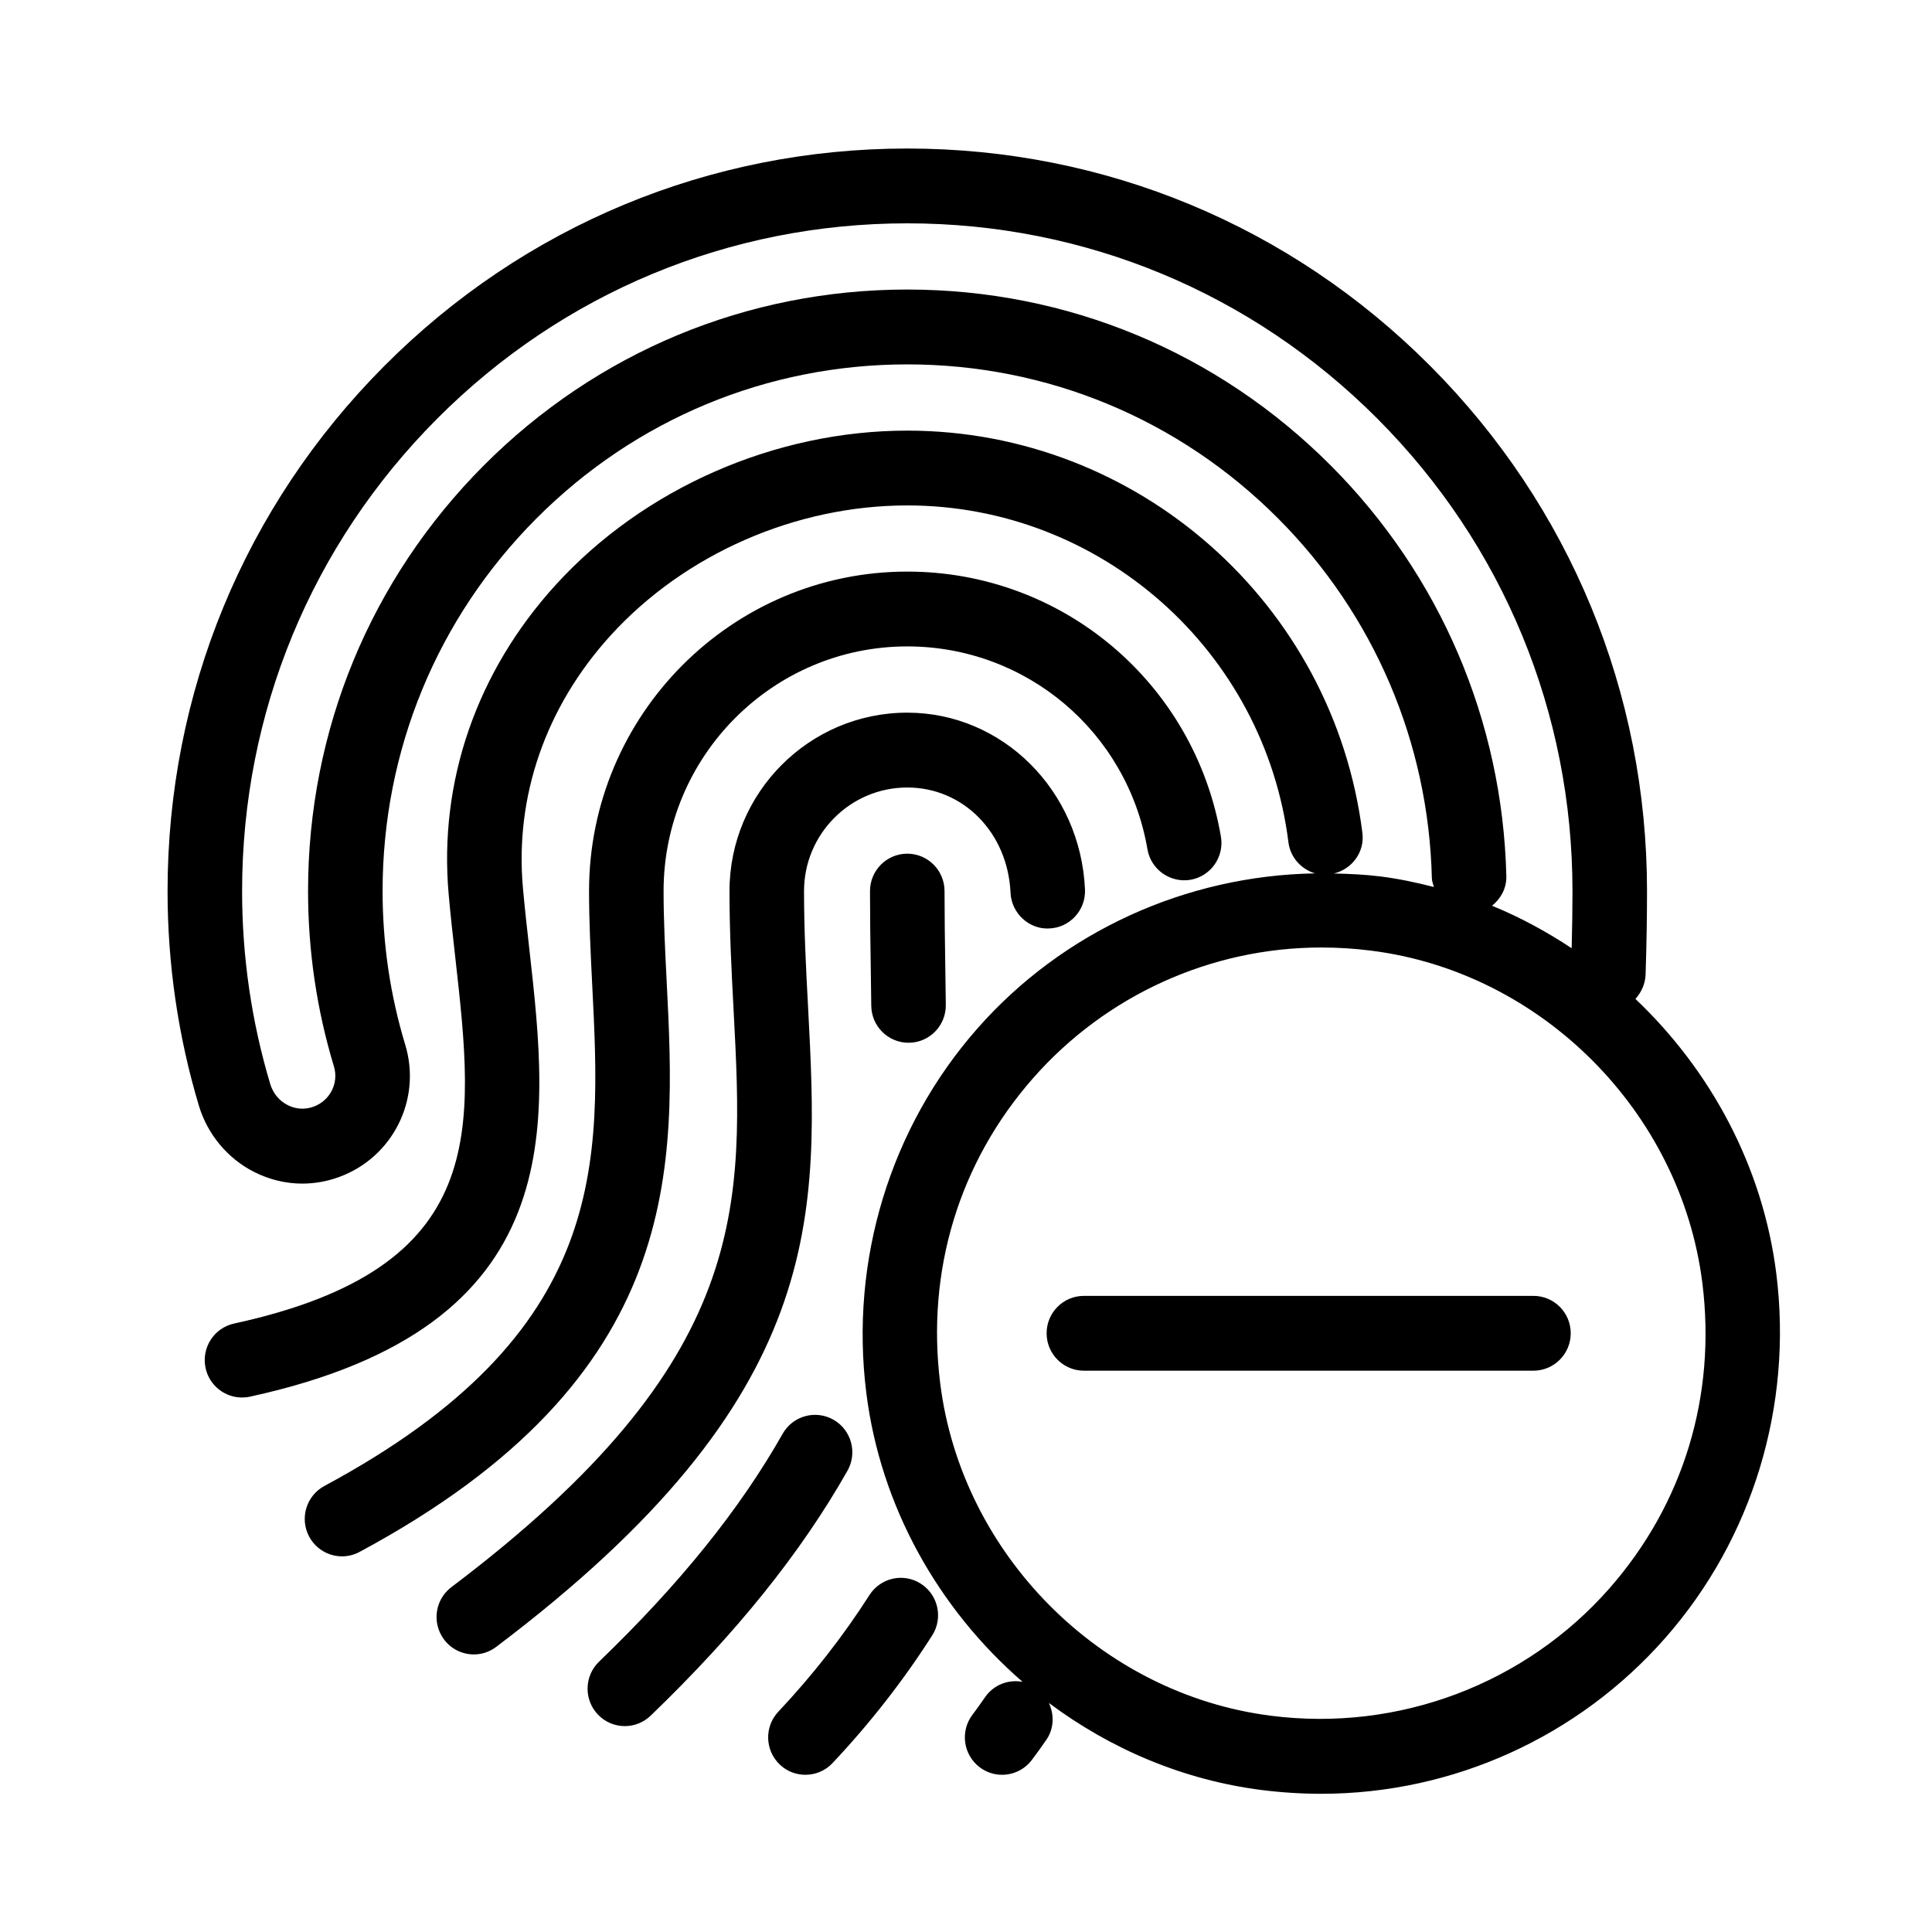 <?xml version="1.0" encoding="UTF-8"?>
<!-- Uploaded to: ICON Repo, www.svgrepo.com, Generator: ICON Repo Mixer Tools -->
<svg fill="#000000" width="800px" height="800px" version="1.1" viewBox="144 144 512 512" xmlns="http://www.w3.org/2000/svg">
 <path d="m388.05 563.71c-4.594-2.973-10.699-1.598-13.641 3.004-6.934 10.855-15.051 21.246-24.137 30.895-3.754 3.977-3.574 10.25 0.383 14.02 1.906 1.812 4.348 2.707 6.785 2.707 2.629 0 5.234-1.031 7.184-3.094 9.934-10.551 18.82-21.93 26.418-33.84 2.941-4.609 1.598-10.738-2.992-13.691m162.33-76.293h-119.14c-5.453 0-9.875 4.434-9.875 9.914 0 5.473 4.422 9.914 9.875 9.914h119.14c5.453 0 9.879-4.441 9.879-9.914 0-5.481-4.426-9.914-9.879-9.914m-185.49 32.828c-4.75-2.707-10.777-1.043-13.473 3.707-11.375 20.078-27.297 39.836-48.668 60.41-3.934 3.797-4.059 10.074-0.289 14.02 1.938 2.031 4.535 3.055 7.133 3.055 2.457 0 4.918-0.922 6.832-2.766 22.766-21.922 39.824-43.148 52.156-64.902 2.699-4.758 1.047-10.809-3.691-13.523m-6.758-109.61c-0.523-9.828-1.055-19.988-1.055-30.488 0-15.141 12.277-27.453 27.355-27.453 14.883 0 26.656 11.996 27.367 27.898 0.258 5.484 4.988 9.785 10.32 9.457 5.441-0.246 9.66-4.875 9.414-10.348-1.188-26.266-21.875-46.84-47.102-46.84-25.973 0-47.109 21.211-47.109 47.285 0 11.023 0.555 21.445 1.086 31.527 2.727 51.855 4.879 92.801-74.781 152.93-4.356 3.281-5.234 9.5-1.957 13.871 1.938 2.598 4.91 3.965 7.902 3.965 2.066 0 4.148-0.652 5.926-2.004 88.066-66.465 85.547-114.36 82.633-169.8m26.301-40.402c-5.449 0-9.875 4.441-9.875 9.914 0 6.812 0.098 13.531 0.199 20.188l0.137 10.199c0.059 5.445 4.473 9.805 9.875 9.805h0.109c5.453-0.059 9.828-4.539 9.77-10.023l-0.141-10.27c-0.098-6.562-0.195-13.188-0.195-19.898 0-5.473-4.418-9.914-9.879-9.914m-63.777 33.5c-0.398-7.949-0.801-15.824-0.801-23.586 0-35.754 28.965-64.844 64.578-64.844 31.547 0 58.309 22.617 63.652 53.758 0.918 5.383 6.043 8.984 11.406 8.09 5.375-0.93 8.988-6.055 8.059-11.461-6.981-40.68-41.934-70.215-83.117-70.215-46.496 0-84.332 37.984-84.332 84.672 0 8.102 0.414 16.309 0.828 24.598 2.41 47.52 4.691 92.395-70.949 133.04-4.809 2.586-6.625 8.586-4.059 13.414 1.789 3.34 5.195 5.246 8.723 5.246 1.57 0 3.168-0.379 4.648-1.18 86.695-46.57 83.859-102.33 81.363-151.53m249.89 161.16c-22.242 25.332-55.867 38.109-89.684 33.797-45.125-5.711-82.004-42.73-87.691-88.043-3.742-29.852 4.977-58.594 24.59-80.91 19.34-22.012 47.191-34.645 76.402-34.645 4.394 0 8.859 0.277 13.273 0.844 45.137 5.711 82.012 42.742 87.703 88.043 3.742 29.863-4.988 58.594-24.594 80.914m-73.824-297.48c-29.992-30.109-69.875-46.688-112.29-46.688-42.418 0-82.297 16.578-112.29 46.688-29.992 30.121-46.504 70.156-46.504 112.73 0 15.832 2.309 31.469 6.863 46.5 1.324 4.391-1.059 9.07-5.441 10.648-2.254 0.812-4.672 0.664-6.805-0.426-2.254-1.133-3.891-3.113-4.633-5.574-4.957-16.516-7.465-33.73-7.465-51.148 0-47.262 18.34-91.711 51.633-125.13 33.289-33.434 77.566-51.832 124.64-51.832 47.09 0 91.355 18.398 124.66 51.832 33.293 33.422 51.633 77.871 51.633 125.13 0 4.559-0.078 9.734-0.215 15.148-6.637-4.402-13.68-8.23-21.105-11.262 2.32-1.875 3.871-4.633 3.793-7.844-1-41.055-17.5-79.684-46.469-108.77m118.01 214.09c-3.555-28.297-17.344-53.816-37.332-72.781 1.559-1.734 2.606-3.988 2.695-6.484 0.266-8.129 0.375-15.566 0.375-22.09 0-52.559-20.395-101.98-57.418-139.15-37.039-37.18-86.262-57.645-138.62-57.645-52.352 0-101.59 20.465-138.61 57.645-37.027 37.172-57.422 86.594-57.422 139.15 0 19.352 2.797 38.488 8.305 56.871 2.281 7.602 7.625 14.008 14.648 17.559 4.047 2.043 8.383 3.082 12.758 3.082 3.231 0 6.469-0.566 9.609-1.695 14.312-5.144 22.074-20.555 17.672-35.086-3.992-13.148-6.008-26.852-6.008-40.73 0-37.27 14.461-72.336 40.723-98.711 26.258-26.363 61.191-40.879 98.324-40.879 37.145 0 72.066 14.516 98.328 40.879 25.363 25.48 39.812 59.301 40.691 95.242 0.02 0.859 0.324 1.605 0.551 2.379-4.621-1.18-9.293-2.184-14.094-2.789-4.148-0.523-8.285-0.703-12.422-0.793 4.828-1.168 8.195-5.68 7.562-10.734-7.641-60.789-59.492-106.63-120.62-106.63-35.031 0-69.863 15.289-93.18 40.898-20.957 23.012-31.023 52.16-28.344 82.031 0.492 5.535 1.113 11.066 1.738 16.59 5.172 46.023 9.273 82.359-58.598 97.113-5.332 1.16-8.719 6.434-7.566 11.789 1 4.637 5.098 7.812 9.641 7.812 0.703 0 1.395-0.062 2.106-0.219 85.32-18.551 79.324-71.762 74.039-118.73-0.602-5.367-1.203-10.758-1.688-16.145-2.172-24.258 6.082-48.004 23.25-66.871 19.641-21.566 49.023-34.445 78.602-34.445 51.199 0 94.625 38.379 101.02 89.281 0.512 4.035 3.418 7.141 7.051 8.23-34.16 0.586-66.852 15.348-89.547 41.184-23.07 26.254-33.777 61.434-29.371 96.5 3.781 30.199 19.188 57.297 41.41 76.57-3.715-0.703-7.656 0.742-9.945 4.074-1.086 1.586-2.203 3.144-3.34 4.652-3.297 4.352-2.449 10.578 1.898 13.891 1.777 1.355 3.879 2.012 5.953 2.012 2.984 0 5.938-1.348 7.883-3.918 1.312-1.746 2.606-3.539 3.859-5.363 2.066-3.004 2.094-6.684 0.672-9.754 16.309 12.191 35.613 20.441 56.426 23.078 5.234 0.656 10.535 0.992 15.75 0.992 34.883 0 68.137-15.07 91.219-41.352 23.07-26.254 33.773-61.434 29.371-96.512" fill-rule="evenodd"/>
</svg>